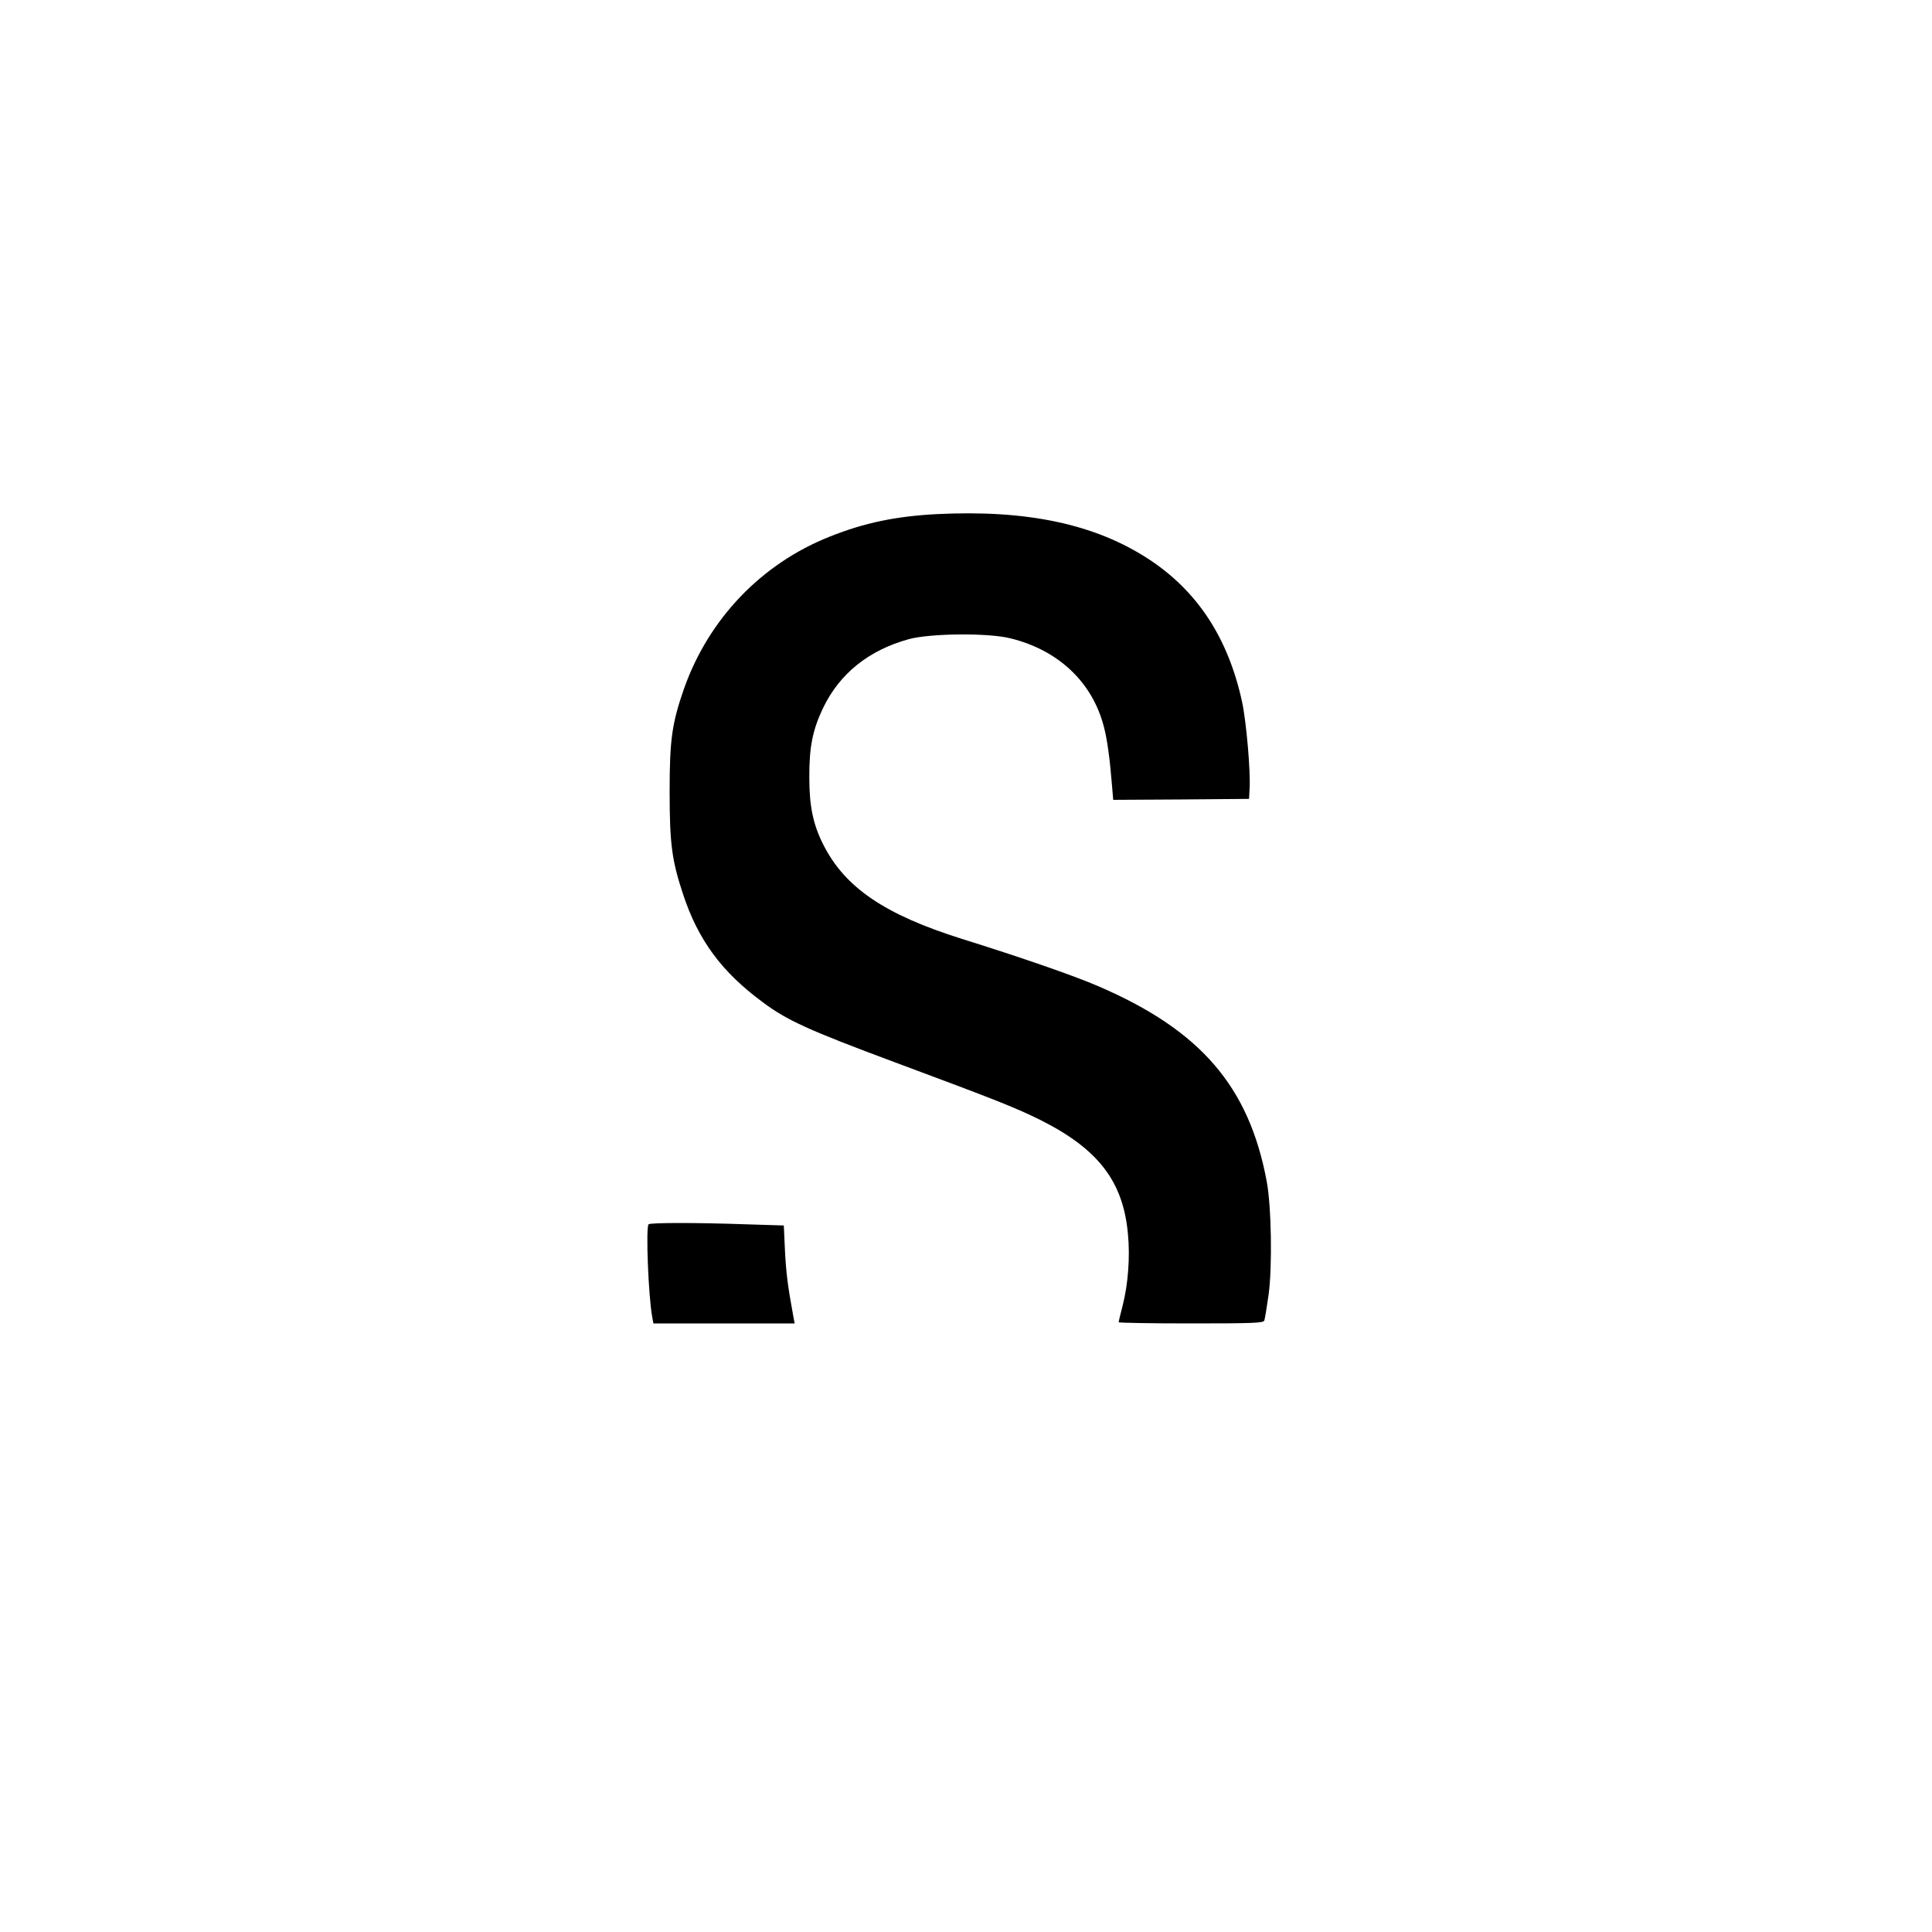 <?xml version="1.0" standalone="no"?>
<!DOCTYPE svg PUBLIC "-//W3C//DTD SVG 20010904//EN"
 "http://www.w3.org/TR/2001/REC-SVG-20010904/DTD/svg10.dtd">
<svg version="1.0" xmlns="http://www.w3.org/2000/svg"
 width="1000pt" height="1000pt" viewBox="0 0 1000 1000"
 preserveAspectRatio="xMidYMid meet">
<g transform="translate(0,1000) scale(0.1,-0.1)"
fill="#000000" stroke="none">
<path d="M4850 7339 c-213 -11 -376 -45 -554 -116 -354 -140 -627 -425 -755
-786 -63 -180 -75 -266 -75 -532 0 -272 11 -357 70 -535 78 -236 200 -401 410
-556 128 -96 239 -146 682 -311 532 -198 623 -234 757 -300 299 -150 428 -317
453 -588 12 -120 1 -262 -27 -372 -12 -45 -21 -84 -21 -87 0 -3 168 -6 374 -6
322 0 375 2 380 15 3 8 13 68 22 132 20 144 15 461 -10 591 -92 489 -342 779
-868 1006 -126 55 -401 150 -708 246 -401 126 -607 266 -719 489 -52 103 -72
197 -72 346 -1 157 17 247 71 360 86 179 237 300 445 357 111 30 411 33 525 4
249 -61 425 -228 484 -459 17 -64 31 -169 41 -295 l7 -82 352 2 351 3 3 55 c5
91 -17 344 -39 447 -72 331 -231 574 -485 740 -278 181 -629 255 -1094 232z"/>
<path d="M3357 3663 c-15 -15 -1 -374 19 -480 l6 -33 365 0 366 0 -7 38 c-29
157 -37 223 -43 338 l-6 131 -195 6 c-252 9 -497 9 -505 0z"/>
</g>
</svg>
